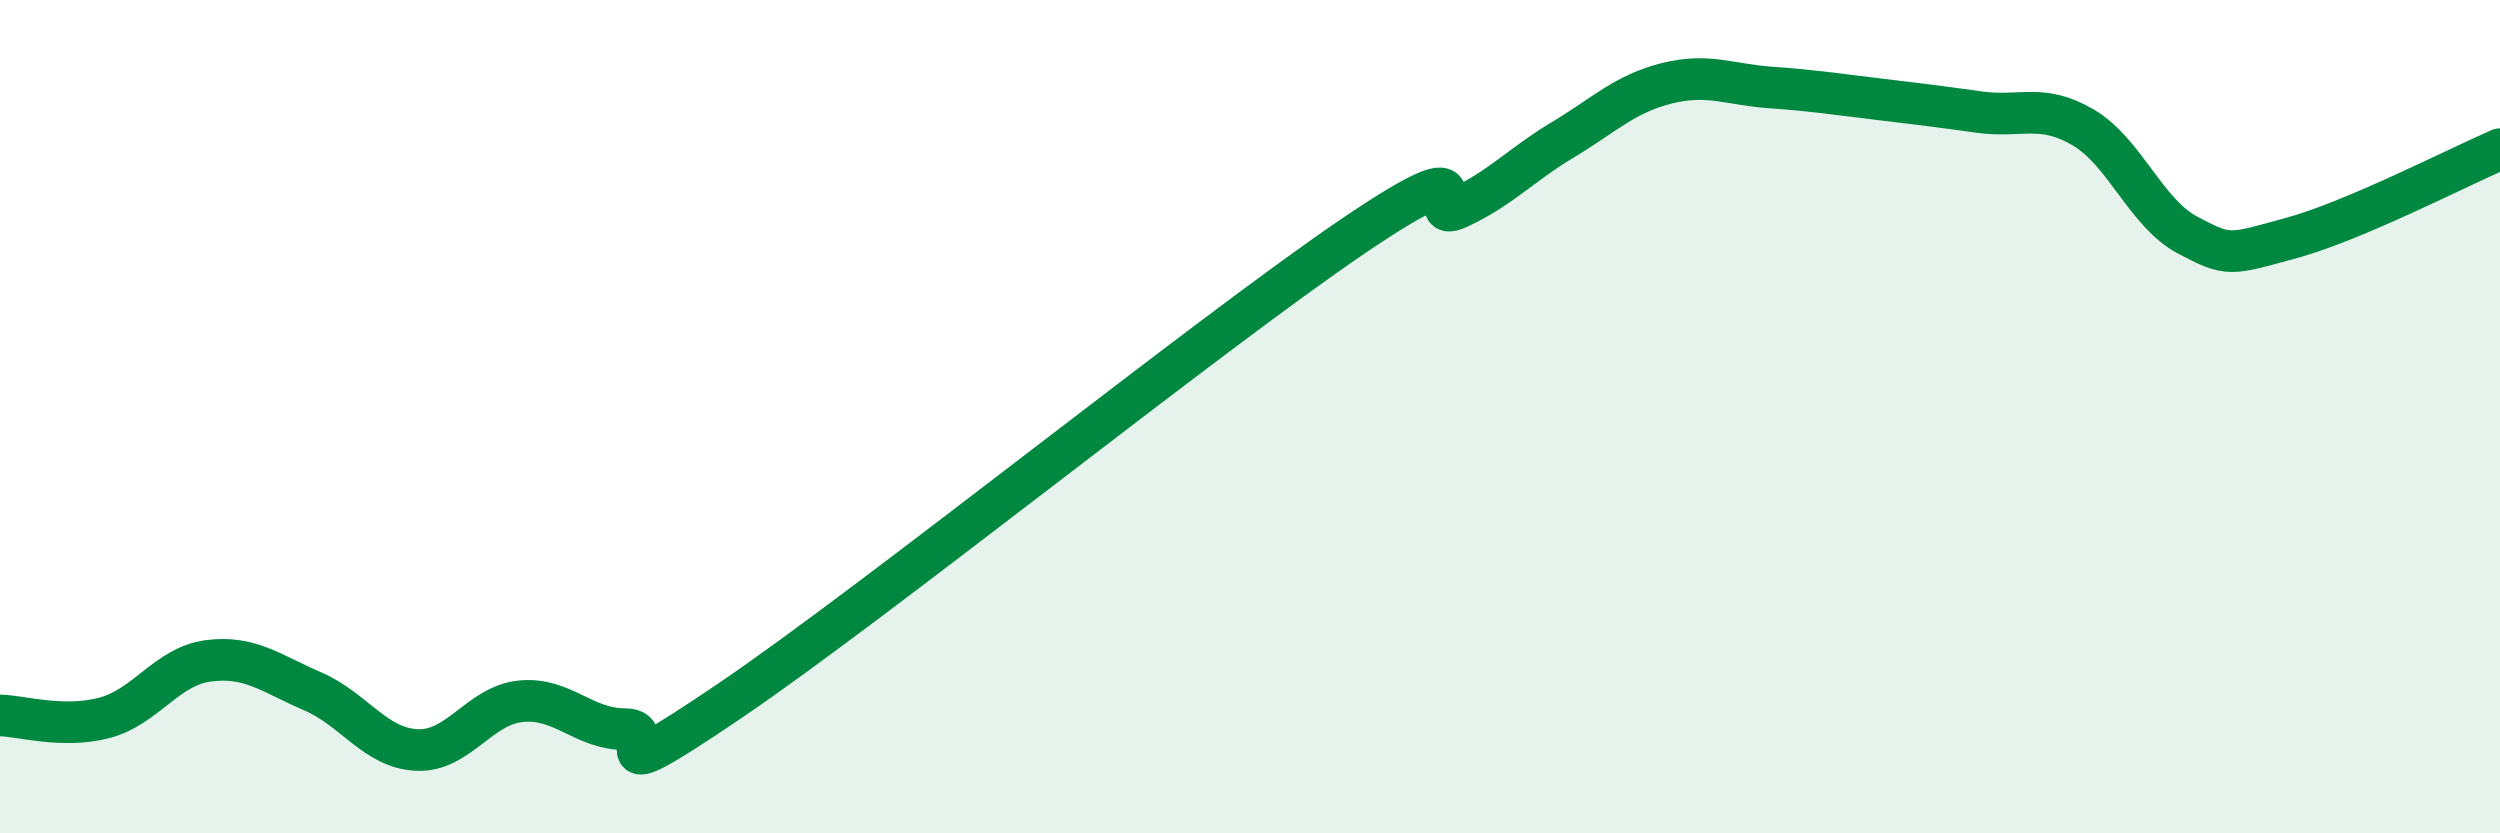 
    <svg width="60" height="20" viewBox="0 0 60 20" xmlns="http://www.w3.org/2000/svg">
      <path
        d="M 0,17.17 C 0.5,17.18 1.5,17.49 2.5,17.23 C 3.5,16.97 4,15.99 5,15.86 C 6,15.73 6.5,16.16 7.5,16.59 C 8.5,17.02 9,17.95 10,18 C 11,18.05 11.5,16.93 12.5,16.83 C 13.5,16.73 14,17.5 15,17.5 C 16,17.5 14,19.2 17.5,16.83 C 21,14.46 29,8.02 32.5,5.65 C 36,3.28 34,5.45 35,4.99 C 36,4.53 36.5,3.96 37.5,3.36 C 38.5,2.76 39,2.25 40,2 C 41,1.75 41.5,2.03 42.5,2.1 C 43.5,2.17 44,2.25 45,2.37 C 46,2.49 46.5,2.55 47.5,2.69 C 48.5,2.83 49,2.47 50,3.06 C 51,3.65 51.5,5.11 52.5,5.64 C 53.5,6.17 53.5,6.12 55,5.71 C 56.5,5.3 59,4.01 60,3.58L60 20L0 20Z"
        fill="#008740"
        opacity="0.1"
        stroke-linecap="round"
        stroke-linejoin="round"
      />
      <path
        d="M 0,17.17 C 0.5,17.18 1.5,17.49 2.5,17.23 C 3.5,16.97 4,15.99 5,15.86 C 6,15.73 6.5,16.16 7.5,16.59 C 8.5,17.02 9,17.95 10,18 C 11,18.05 11.5,16.93 12.5,16.83 C 13.5,16.73 14,17.5 15,17.5 C 16,17.5 14,19.2 17.5,16.83 C 21,14.46 29,8.02 32.5,5.65 C 36,3.28 34,5.45 35,4.99 C 36,4.53 36.5,3.96 37.5,3.36 C 38.5,2.76 39,2.25 40,2 C 41,1.75 41.5,2.03 42.5,2.1 C 43.5,2.17 44,2.25 45,2.37 C 46,2.49 46.5,2.55 47.5,2.69 C 48.5,2.83 49,2.47 50,3.06 C 51,3.65 51.5,5.11 52.5,5.64 C 53.5,6.17 53.5,6.12 55,5.71 C 56.5,5.3 59,4.01 60,3.58"
        stroke="#008740"
        stroke-width="1"
        fill="none"
        stroke-linecap="round"
        stroke-linejoin="round"
      />
    </svg>
  